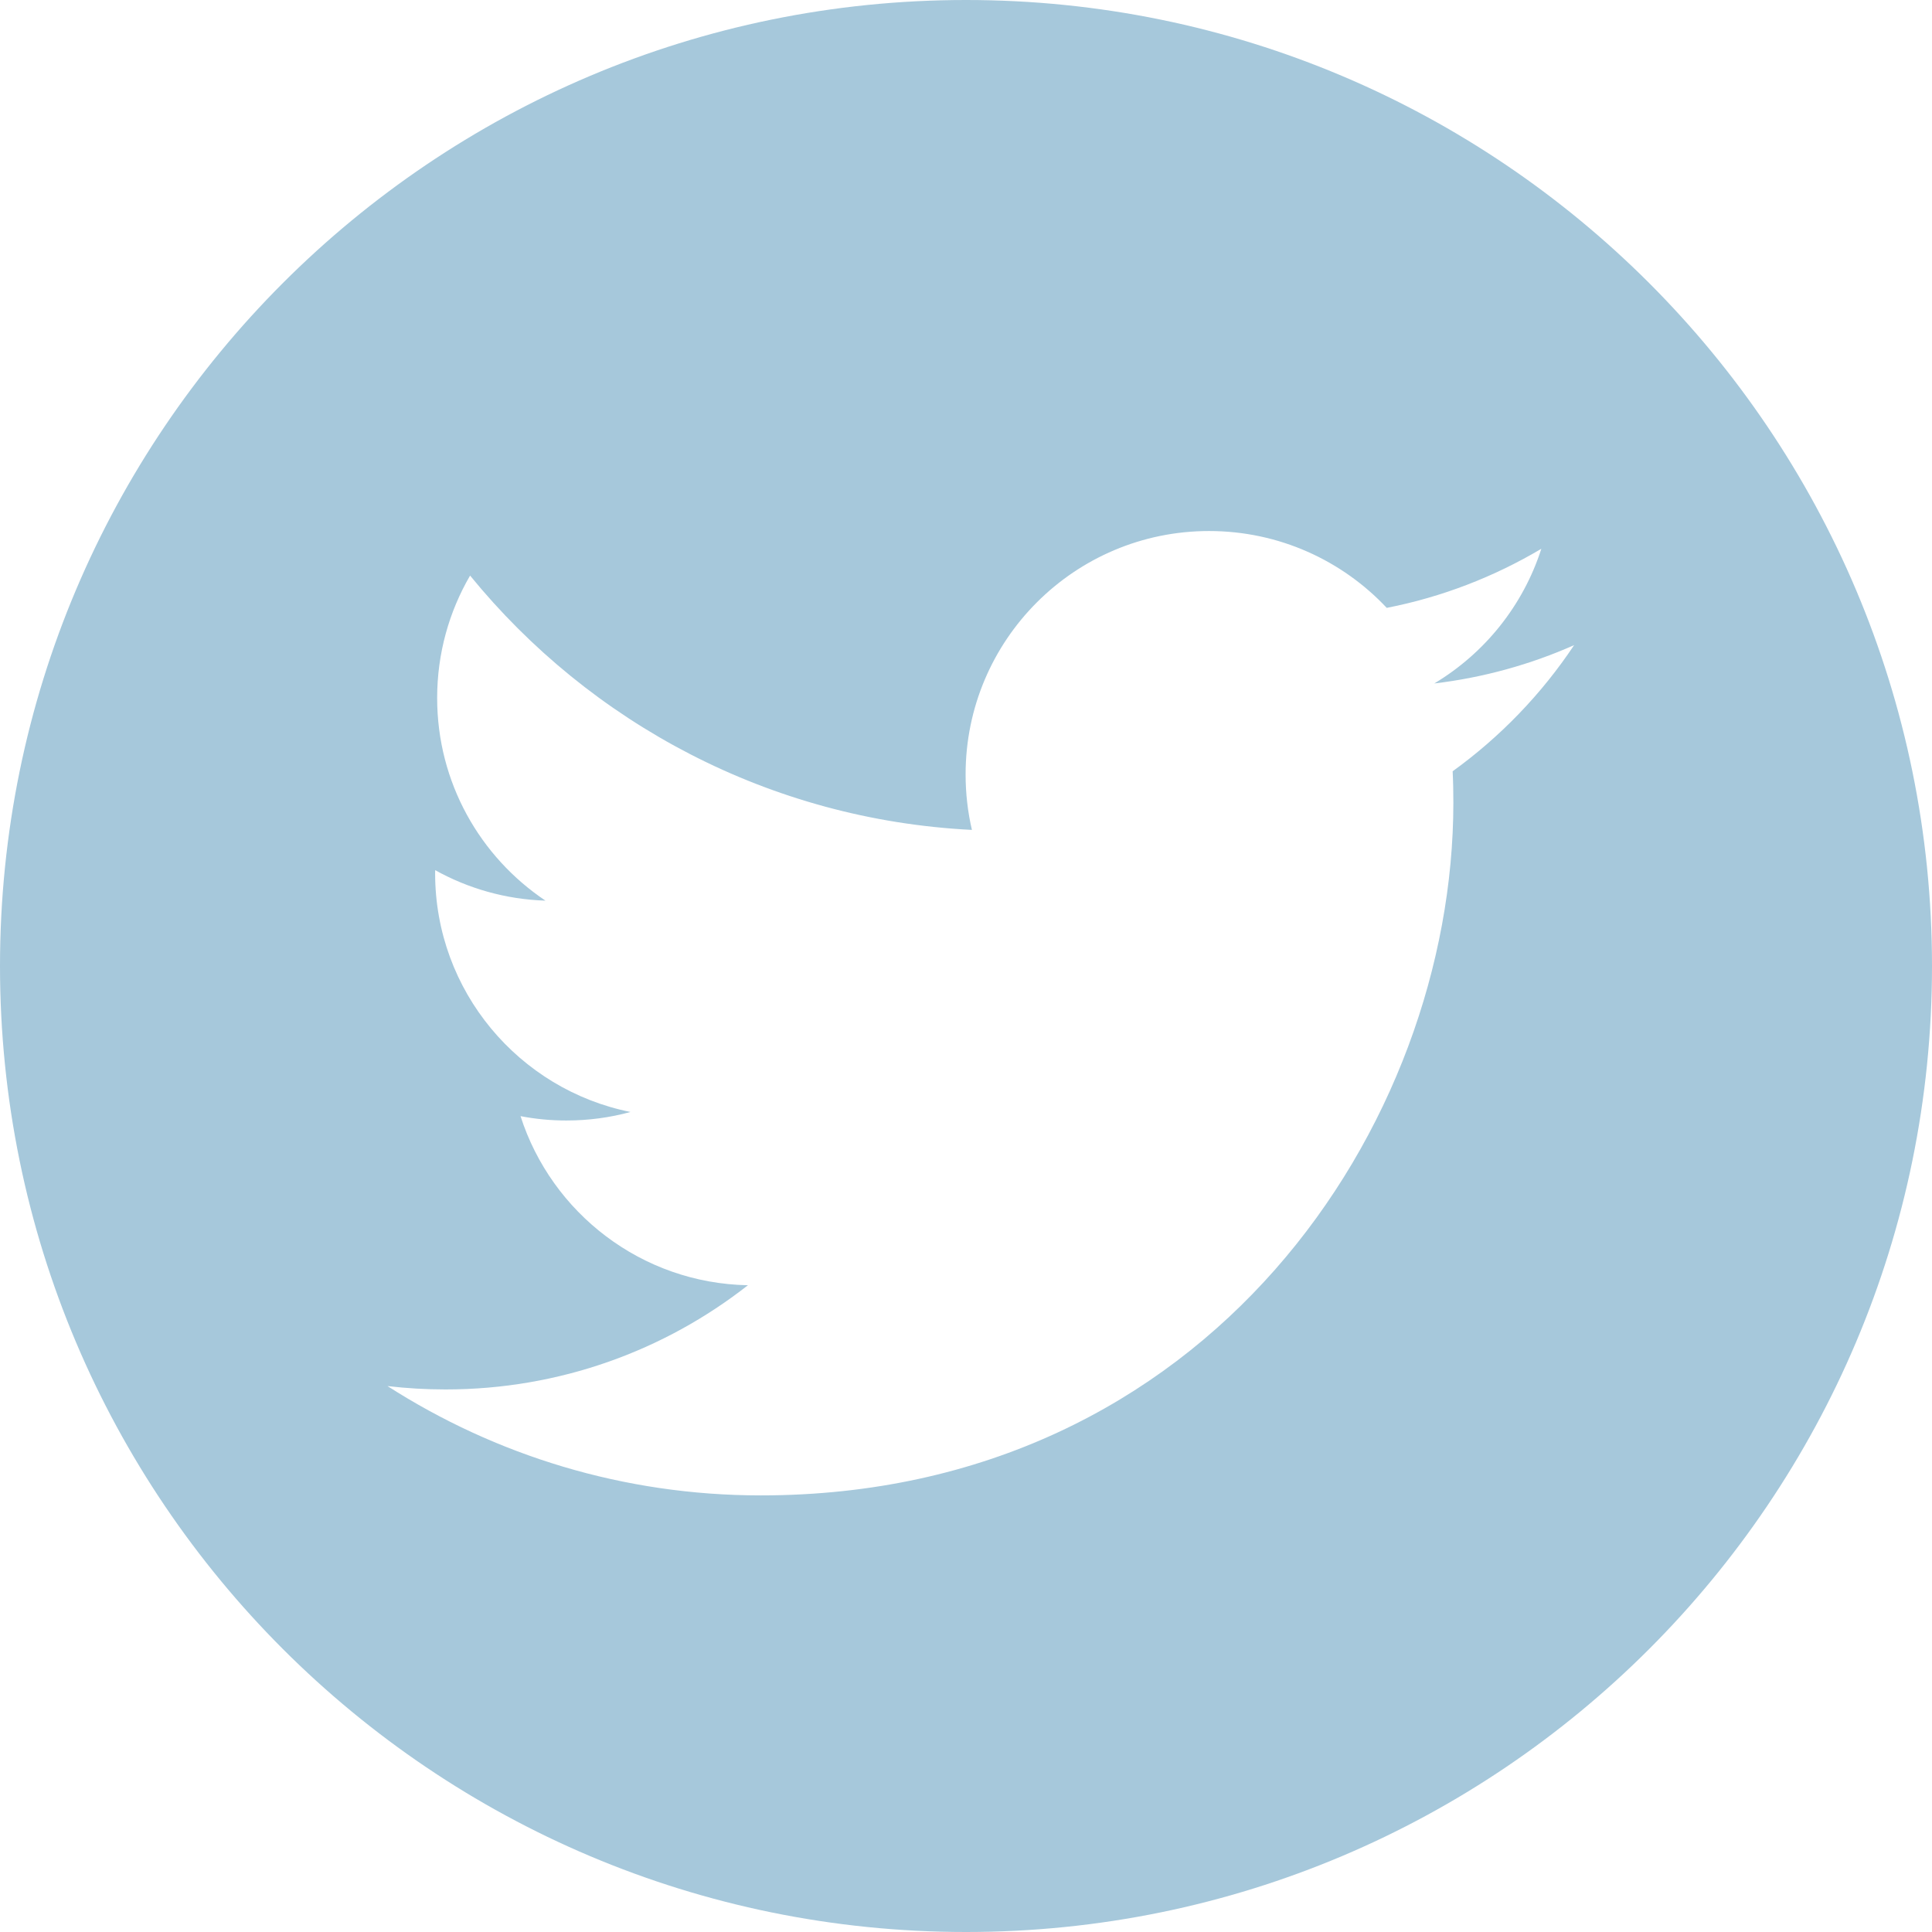 <svg width="63" height="63" viewBox="0 0 63 63" fill="none" xmlns="http://www.w3.org/2000/svg">
<path d="M31.501 0C14.104 0 0 14.106 0 31.501C0 48.899 14.104 63 31.501 63C48.899 63 63 48.899 63 31.501C63 14.106 48.898 0 31.501 0ZM47.369 25.15C47.386 25.49 47.392 25.832 47.392 26.177C47.392 36.668 39.407 48.763 24.806 48.763C20.323 48.763 16.149 47.45 12.636 45.198C13.258 45.271 13.889 45.308 14.53 45.308C18.25 45.308 21.673 44.039 24.389 41.91C20.916 41.845 17.985 39.549 16.974 36.396C17.458 36.49 17.955 36.538 18.467 36.538C19.191 36.538 19.892 36.443 20.559 36.26C16.926 35.531 14.189 32.32 14.189 28.477C14.189 28.443 14.189 28.409 14.191 28.375C15.26 28.97 16.484 29.327 17.787 29.369C15.655 27.942 14.255 25.516 14.255 22.76C14.255 21.306 14.646 19.941 15.329 18.769C19.245 23.571 25.095 26.732 31.693 27.062C31.558 26.483 31.487 25.875 31.487 25.253C31.487 20.871 35.041 17.316 39.426 17.316C41.71 17.316 43.772 18.28 45.22 19.822C47.029 19.468 48.727 18.805 50.261 17.895C49.666 19.75 48.409 21.306 46.769 22.287C48.377 22.095 49.907 21.668 51.33 21.037C50.268 22.632 48.921 24.03 47.369 25.15Z" fill="#A6C8DB"/>
</svg>
